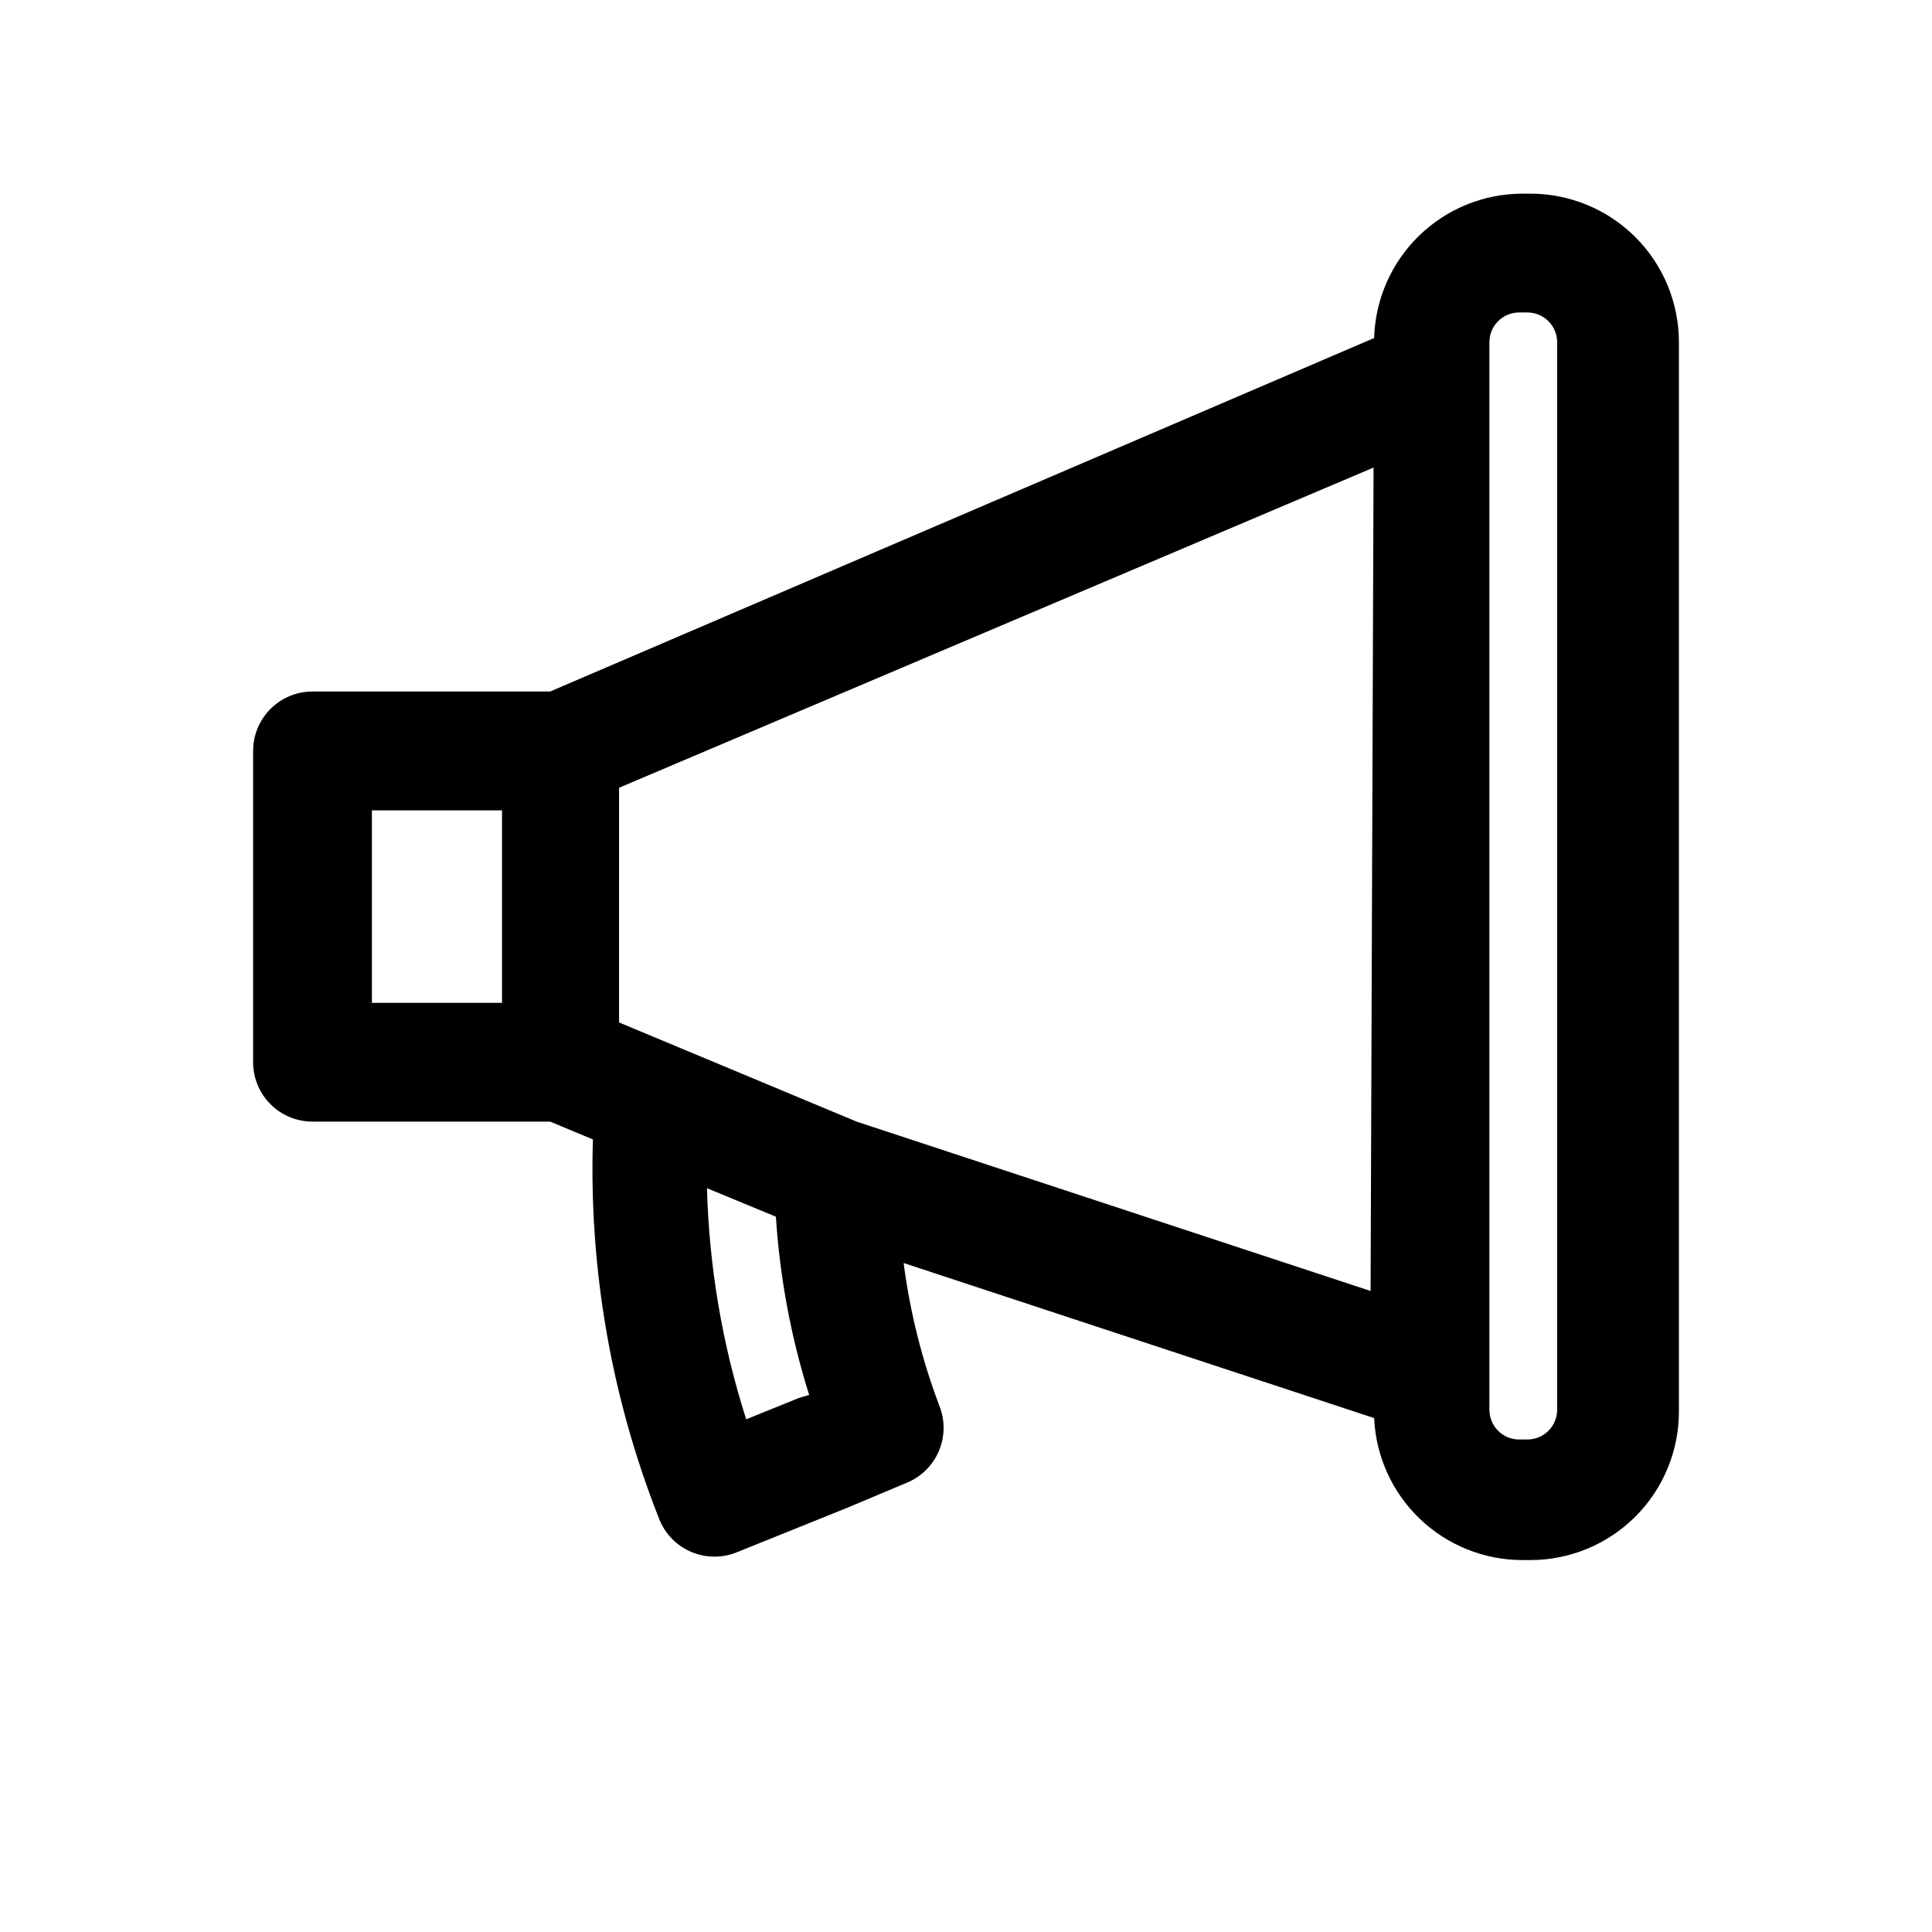 <?xml version="1.0" encoding="UTF-8"?>
<!-- Uploaded to: SVG Repo, www.svgrepo.com, Generator: SVG Repo Mixer Tools -->
<svg fill="#000000" width="800px" height="800px" version="1.1" viewBox="144 144 512 512" xmlns="http://www.w3.org/2000/svg">
 <path d="m549.57 195.32h-2.203c-10.223 0.039-20.031 4.051-27.348 11.191s-11.57 16.848-11.855 27.066l-218.37 93.68h-62.977c-4.176 0-8.18 1.656-11.133 4.609-2.949 2.953-4.609 6.957-4.609 11.133v82.5c0 4.176 1.66 8.18 4.609 11.133 2.953 2.953 6.957 4.609 11.133 4.609h62.977l11.336 4.723v0.004c-1.074 34.438 4.926 68.734 17.633 100.76 1.574 3.856 4.609 6.934 8.445 8.555 3.836 1.625 8.16 1.66 12.023 0.102l29.285-11.805 15.742-6.613c3.859-1.574 6.934-4.609 8.559-8.445 1.621-3.836 1.66-8.16 0.102-12.023-4.606-12.188-7.773-24.867-9.445-37.785l124.69 41.094c0.445 10.105 4.766 19.656 12.066 26.664 7.301 7.004 17.02 10.934 27.137 10.961h2.203c10.441 0 20.449-4.144 27.832-11.527 7.383-7.383 11.527-17.391 11.527-27.832v-283.39c0-10.441-4.144-20.453-11.527-27.832-7.383-7.383-17.391-11.531-27.832-11.531zm-272.53 214.44h-34.48v-51.012h34.48zm78.719 104.7-14.012 5.668v-0.004c-6.34-19.82-9.836-40.441-10.391-61.242l18.262 7.559v-0.004c1.031 16.043 3.992 31.902 8.816 47.234zm151.46-28.34-136.19-44.871-62.977-26.293 0.004-62.191 199.95-84.859zm49.438 31.488v-0.004c0 2.09-0.828 4.09-2.305 5.566-1.477 1.477-3.481 2.309-5.566 2.309h-2.207c-4.348 0-7.871-3.527-7.871-7.875v-282.92c0-4.348 3.523-7.875 7.871-7.875h2.207c2.086 0 4.09 0.832 5.566 2.309 1.477 1.477 2.305 3.477 2.305 5.566z"/>
</svg>